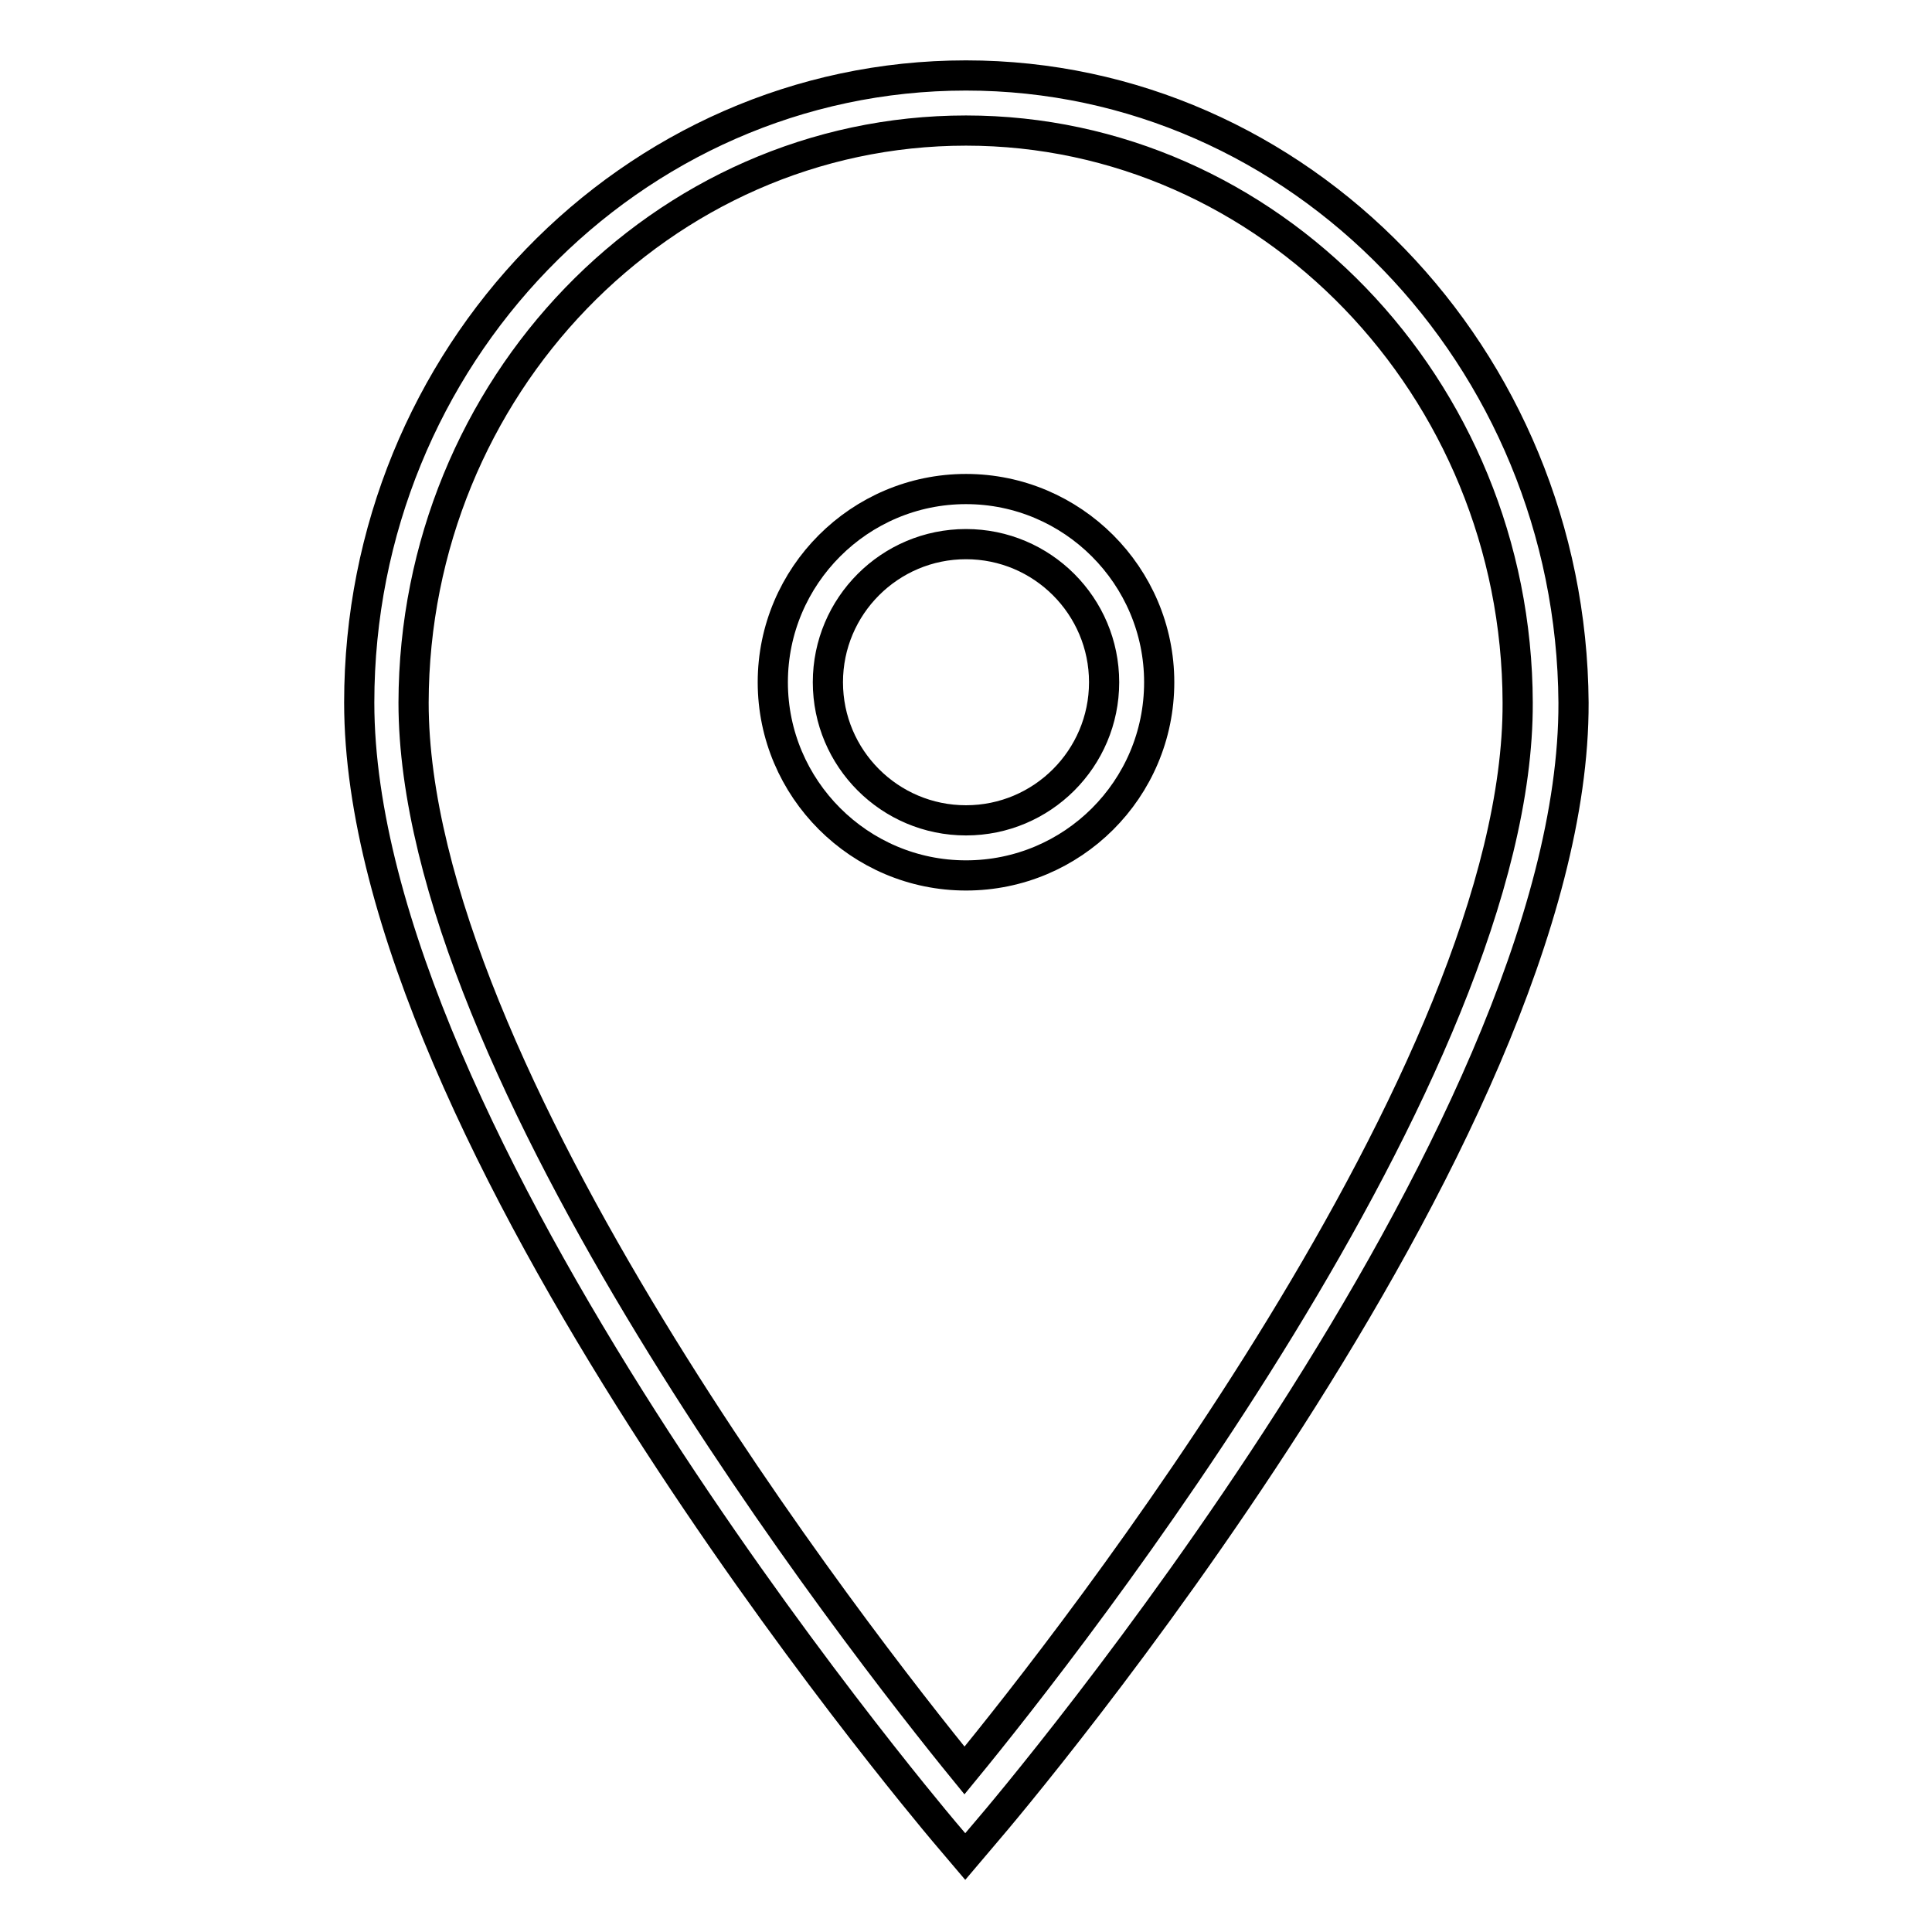 <?xml version="1.0" encoding="utf-8"?>
<!-- Svg Vector Icons : http://www.onlinewebfonts.com/icon -->
<!DOCTYPE svg PUBLIC "-//W3C//DTD SVG 1.1//EN" "http://www.w3.org/Graphics/SVG/1.1/DTD/svg11.dtd">
<svg version="1.1" xmlns="http://www.w3.org/2000/svg" xmlns:xlink="http://www.w3.org/1999/xlink" x="0px" y="0px" viewBox="0 0 256 256" enable-background="new 0 0 256 256" xml:space="preserve">
<g> <g> <path stroke-width="4" fill-opacity="0" stroke="#000000"  d="M153.6,90.4c0-14.1-11.5-25.6-25.6-25.6c-14.1,0-25.6,11.5-25.6,25.6S113.9,116,128,116  C142.1,116,153.6,104.6,153.6,90.4z M109.7,90.4c0-10.1,8.2-18.3,18.3-18.3c10.1,0,18.3,8.2,18.3,18.3s-8.2,18.3-18.3,18.3  C117.9,108.7,109.7,100.5,109.7,90.4z"/> <path stroke-width="4" fill-opacity="0" stroke="#000000"  d="M127.9,246l2.8-3.3c3.2-3.7,78-92.1,77.8-149.6C208.2,47.3,172.2,10,128,10c-44.4,0-80.4,37.3-80.4,83.1  c0,57.5,74.4,145.9,77.5,149.6L127.9,246z M128,17.3c40.1,0,73,34,73.1,75.8c0.2,48.7-59.5,124.7-73.3,141.5  c-13.7-16.8-73-92.7-73-141.5C54.9,51.3,87.7,17.3,128,17.3z"/> </g></g>
</svg>